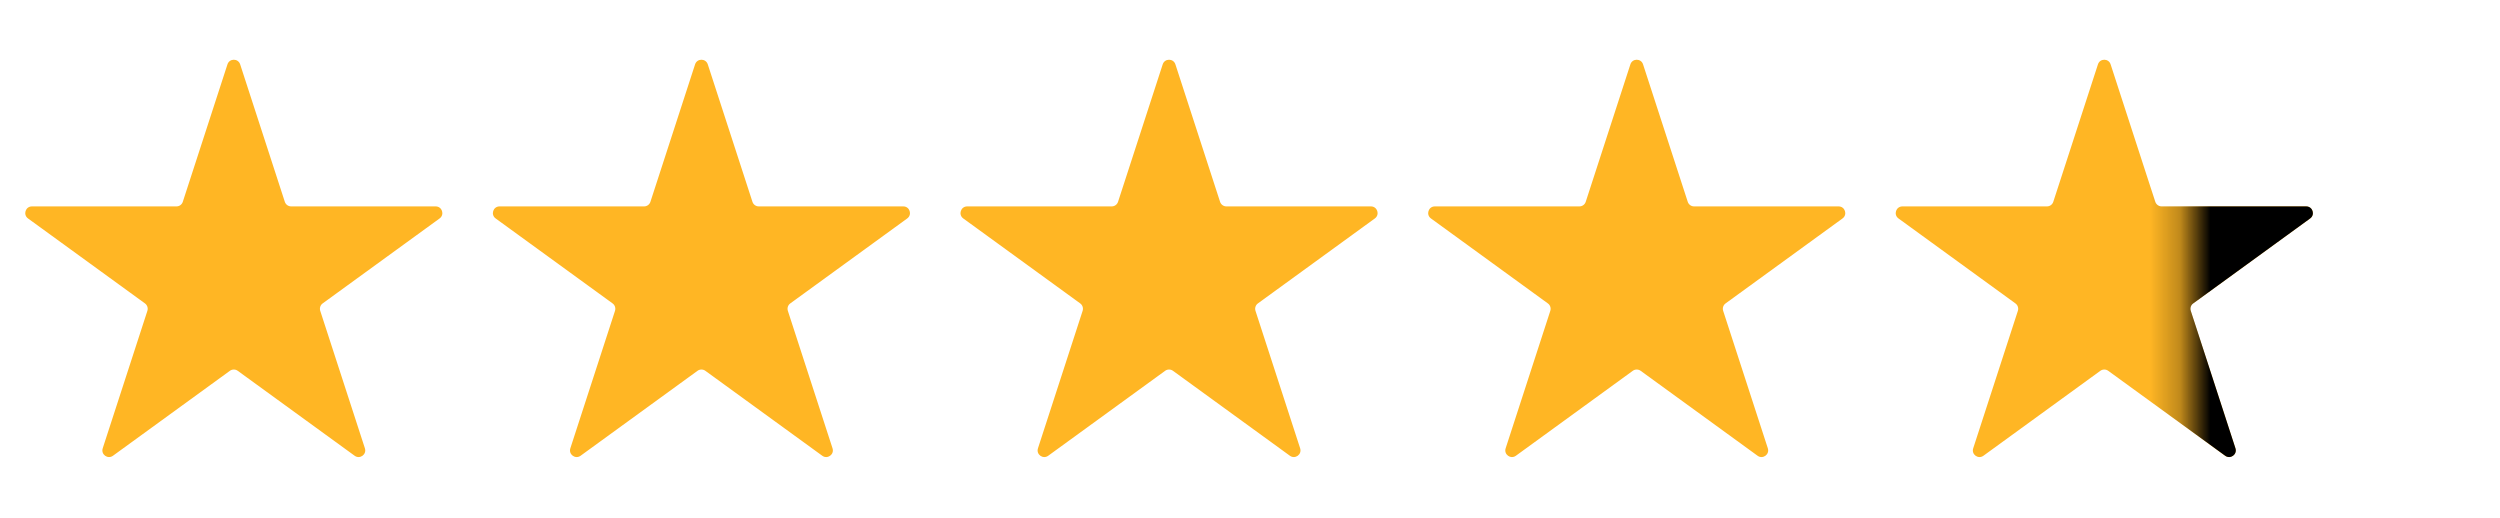 <?xml version="1.0" encoding="UTF-8"?> <svg xmlns="http://www.w3.org/2000/svg" width="82" height="17" viewBox="0 0 82 17" fill="none"><path d="M7.461 2.11C7.527 1.909 7.811 1.909 7.877 2.11L9.342 6.619C9.371 6.709 9.455 6.77 9.55 6.77H14.291C14.502 6.77 14.59 7.041 14.419 7.165L10.583 9.952C10.507 10.007 10.475 10.106 10.504 10.196L11.969 14.705C12.034 14.906 11.804 15.073 11.633 14.949L7.797 12.162C7.721 12.107 7.617 12.107 7.541 12.162L3.705 14.949C3.534 15.073 3.304 14.906 3.369 14.705L4.834 10.196C4.863 10.106 4.831 10.007 4.755 9.952L0.919 7.165C0.748 7.041 0.836 6.77 1.047 6.77H5.789C5.883 6.77 5.967 6.709 5.996 6.619L7.461 2.11Z" fill="#FFB624"></path><path d="M22.799 2.11C22.865 1.909 23.149 1.909 23.215 2.11L24.68 6.619C24.709 6.709 24.793 6.77 24.887 6.77H29.629C29.84 6.77 29.928 7.041 29.757 7.165L25.921 9.952C25.845 10.007 25.813 10.106 25.842 10.196L27.307 14.705C27.372 14.906 27.142 15.073 26.971 14.949L23.135 12.162C23.059 12.107 22.955 12.107 22.879 12.162L19.043 14.949C18.872 15.073 18.642 14.906 18.707 14.705L20.172 10.196C20.201 10.106 20.169 10.007 20.093 9.952L16.257 7.165C16.086 7.041 16.174 6.77 16.385 6.77H21.127C21.221 6.77 21.305 6.709 21.334 6.619L22.799 2.11Z" fill="#FFB624"></path><path d="M38.137 2.11C38.203 1.909 38.487 1.909 38.553 2.11L40.018 6.619C40.047 6.709 40.131 6.77 40.225 6.77H44.967C45.178 6.77 45.266 7.041 45.095 7.165L41.259 9.952C41.183 10.007 41.151 10.106 41.18 10.196L42.645 14.705C42.71 14.906 42.48 15.073 42.309 14.949L38.473 12.162C38.397 12.107 38.293 12.107 38.217 12.162L34.381 14.949C34.21 15.073 33.979 14.906 34.045 14.705L35.51 10.196C35.539 10.106 35.507 10.007 35.431 9.952L31.595 7.165C31.424 7.041 31.512 6.77 31.723 6.77H36.464C36.559 6.77 36.643 6.709 36.672 6.619L38.137 2.11Z" fill="#FFB624"></path><path d="M53.477 2.11C53.542 1.909 53.827 1.909 53.892 2.11L55.358 6.619C55.387 6.709 55.471 6.77 55.565 6.77H60.306C60.518 6.77 60.606 7.041 60.435 7.165L56.599 9.952C56.523 10.007 56.49 10.106 56.52 10.196L57.985 14.705C58.05 14.906 57.82 15.073 57.649 14.949L53.813 12.162C53.736 12.107 53.633 12.107 53.556 12.162L49.721 14.949C49.55 15.073 49.319 14.906 49.385 14.705L50.85 10.196C50.879 10.106 50.847 10.007 50.77 9.952L46.935 7.165C46.764 7.041 46.851 6.77 47.063 6.77H51.804C51.899 6.77 51.983 6.709 52.012 6.619L53.477 2.11Z" fill="#FFB624"></path><path d="M68.813 2.11C68.878 1.909 69.163 1.909 69.228 2.11L70.693 6.619C70.723 6.709 70.806 6.77 70.901 6.77H75.642C75.854 6.77 75.942 7.041 75.771 7.165L71.935 9.952C71.858 10.007 71.826 10.106 71.856 10.196L73.321 14.705C73.386 14.906 73.156 15.073 72.985 14.949L69.149 12.162C69.072 12.107 68.969 12.107 68.892 12.162L65.056 14.949C64.885 15.073 64.655 14.906 64.721 14.705L66.186 10.196C66.215 10.106 66.183 10.007 66.106 9.952L62.27 7.165C62.099 7.041 62.187 6.77 62.399 6.77H67.14C67.235 6.77 67.319 6.709 67.348 6.619L68.813 2.11Z" fill="#FFB624"></path><mask id="mask0_2149_36" style="mask-type:alpha" maskUnits="userSpaceOnUse" x="71" y="0" width="11" height="17"><rect x="71.754" width="9.77" height="16.809" rx="0.218" fill="#D9D9D9"></rect></mask><g mask="url(#mask0_2149_36)"><path d="M68.815 2.11C68.88 1.909 69.165 1.909 69.23 2.11L70.695 6.619C70.725 6.709 70.808 6.77 70.903 6.77H75.644C75.856 6.77 75.944 7.041 75.773 7.165L71.937 9.952C71.86 10.007 71.828 10.106 71.858 10.196L73.323 14.705C73.388 14.906 73.158 15.073 72.987 14.949L69.151 12.162C69.074 12.107 68.971 12.107 68.894 12.162L65.058 14.949C64.887 15.073 64.657 14.906 64.722 14.705L66.188 10.196C66.217 10.106 66.185 10.007 66.108 9.952L62.273 7.165C62.101 7.041 62.189 6.77 62.401 6.77H67.142C67.237 6.77 67.321 6.709 67.35 6.619L68.815 2.11Z" fill="black"></path></g></svg> 
